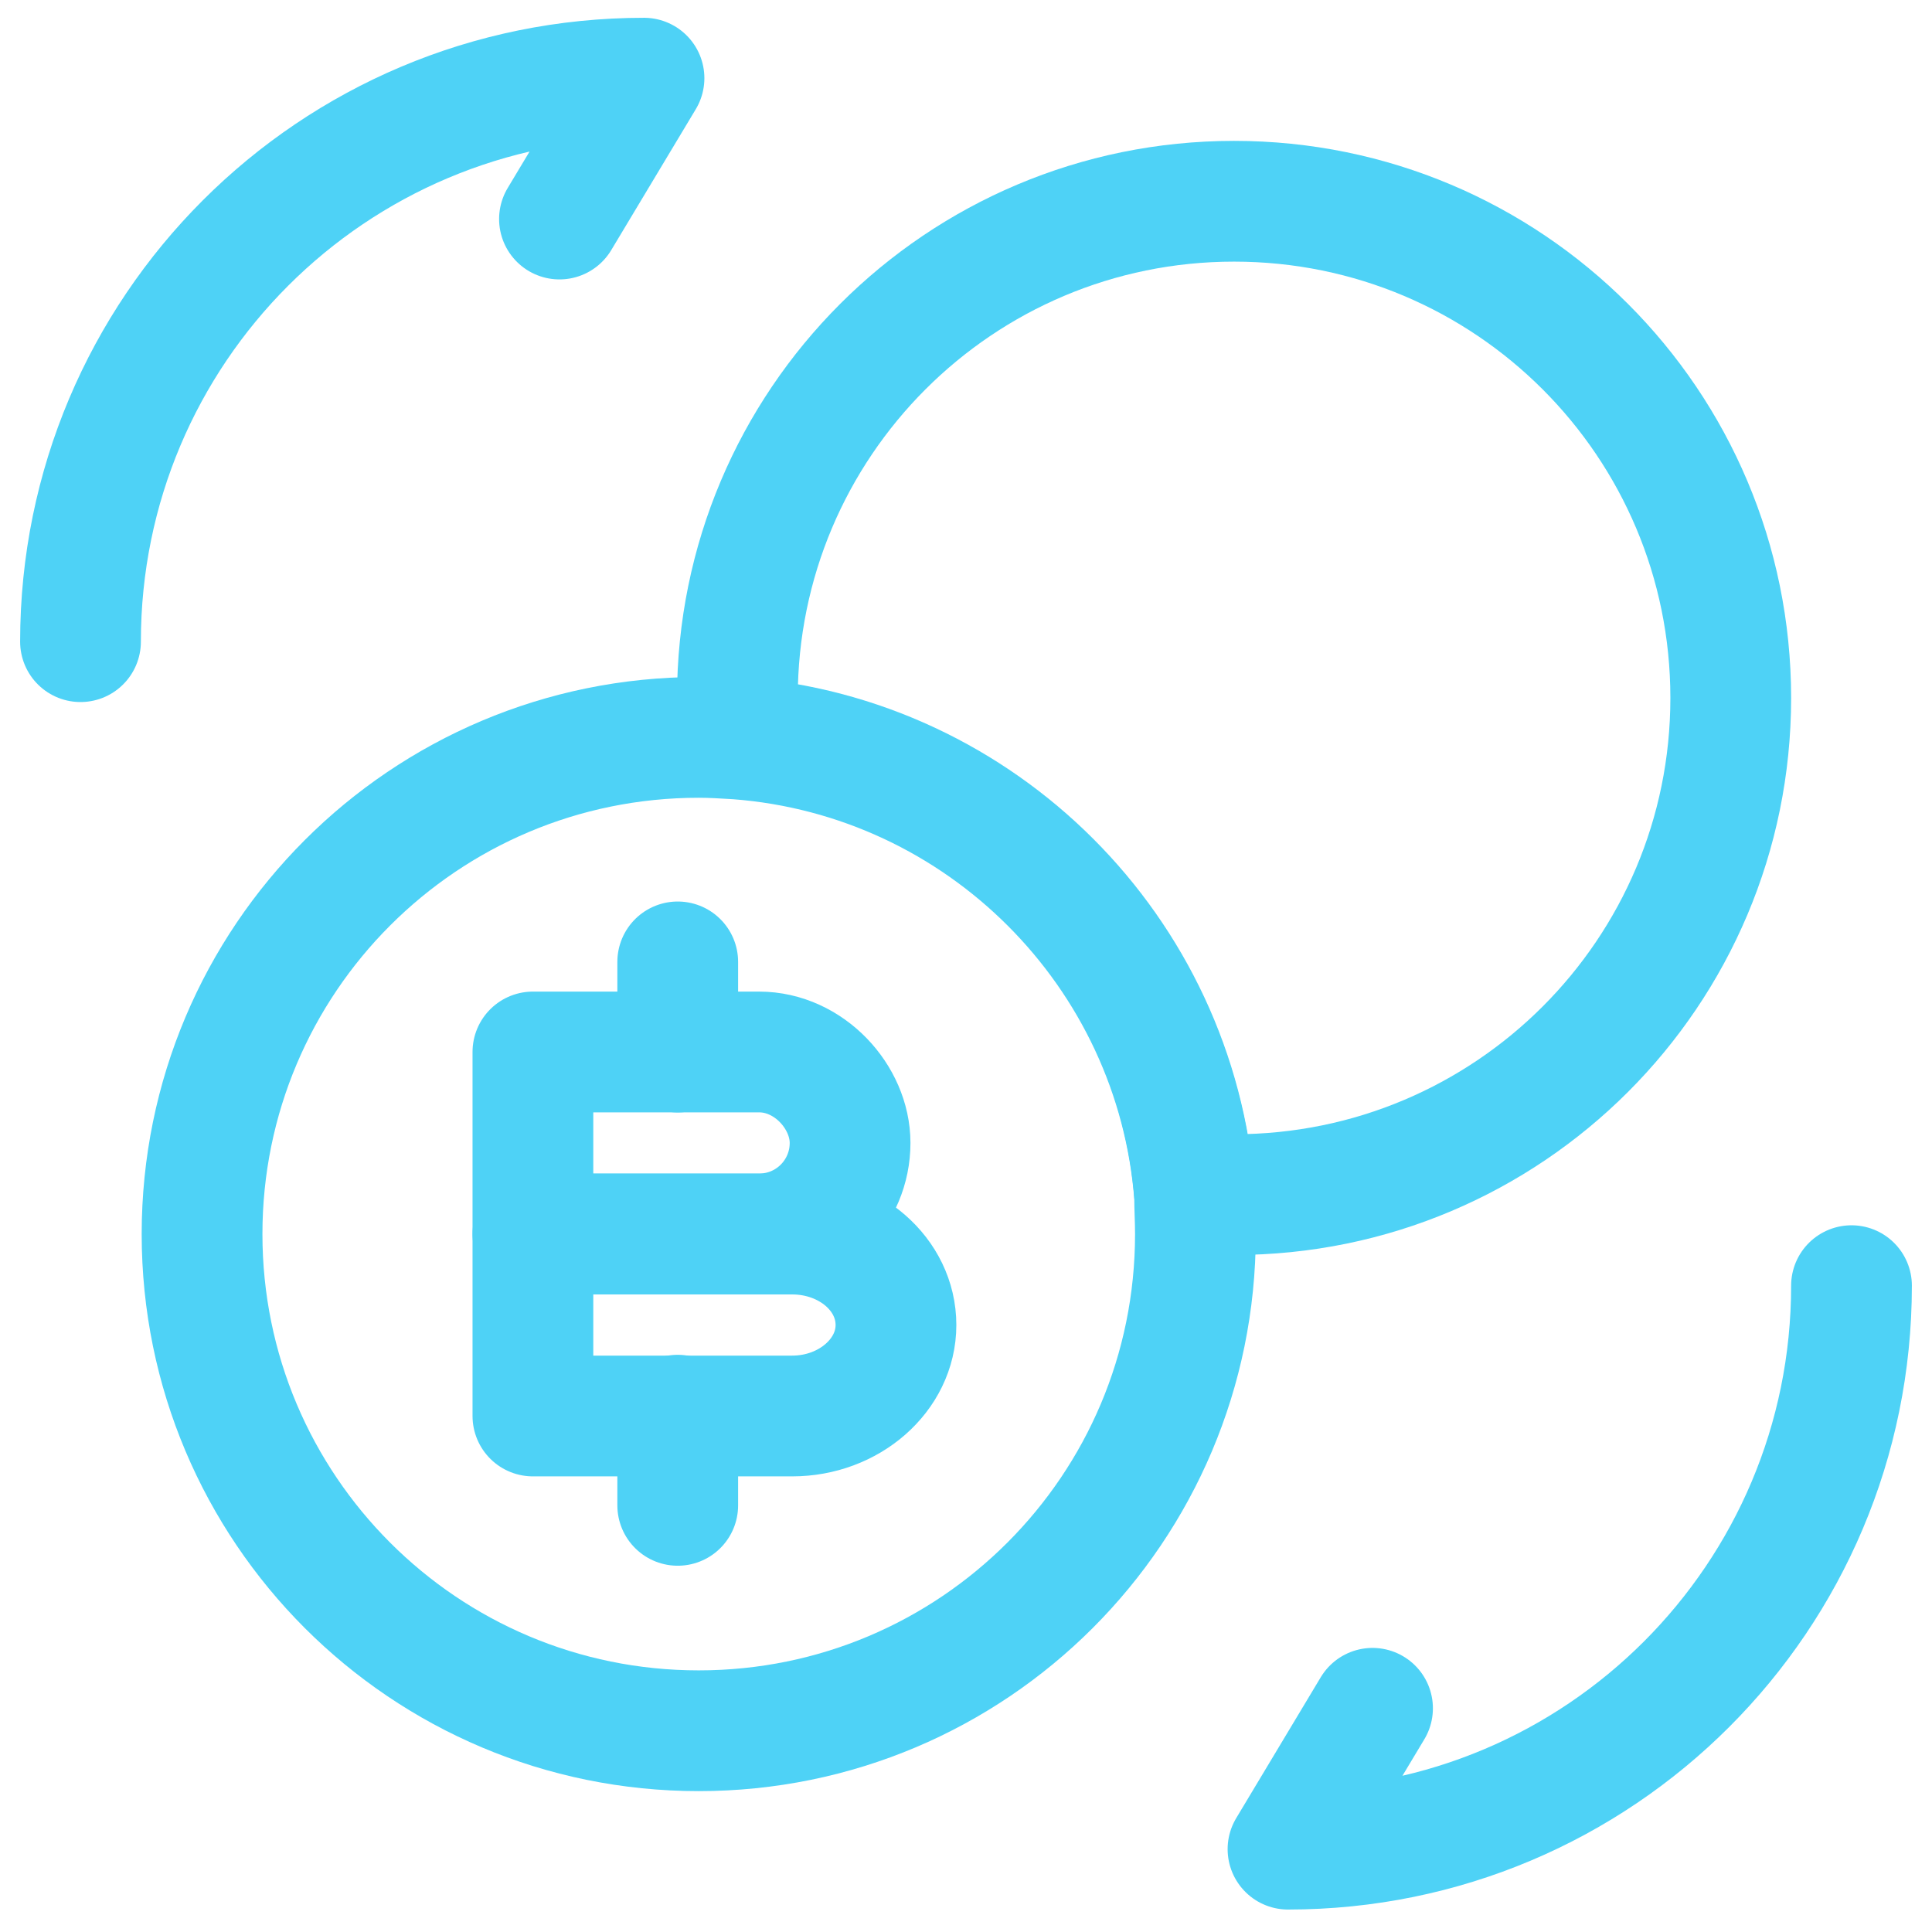 <svg width="24" height="24" viewBox="0 0 24 24" fill="none" xmlns="http://www.w3.org/2000/svg">
<path d="M23 15.971C23 19.841 19.87 22.971 16 22.971L17.05 21.221" stroke="#4ED2F6" stroke-width="1.5" stroke-linecap="round" stroke-linejoin="round"/>
<path d="M1 7.971C1 4.101 4.13 0.971 8 0.971L6.95 2.721" stroke="#4ED2F6" stroke-width="1.5" stroke-linecap="round" stroke-linejoin="round"/>
<path d="M6.62 13.068H9.43C10.05 13.068 10.56 13.628 10.56 14.198C10.56 14.818 10.06 15.328 9.43 15.328H6.62V13.068Z" stroke="#4ED2F6" stroke-width="1.5" stroke-miterlimit="10" stroke-linecap="round" stroke-linejoin="round"/>
<path d="M6.62 15.33H9.84C10.55 15.33 11.13 15.83 11.13 16.46C11.13 17.08 10.55 17.59 9.84 17.59H6.62V15.33Z" stroke="#4ED2F6" stroke-width="1.5" stroke-miterlimit="10" stroke-linecap="round" stroke-linejoin="round"/>
<path d="M8.419 17.58V18.7" stroke="#4ED2F6" stroke-width="1.5" stroke-miterlimit="10" stroke-linecap="round" stroke-linejoin="round"/>
<path d="M8.419 11.949V13.069" stroke="#4ED2F6" stroke-width="1.5" stroke-miterlimit="10" stroke-linecap="round" stroke-linejoin="round"/>
<path d="M14.85 15.33C14.85 18.74 12.09 21.5 8.68 21.5C5.27 21.5 2.51 18.74 2.51 15.33C2.51 11.92 5.27 9.16 8.68 9.16C8.84 9.16 8.99 9.17 9.16 9.18C12.19 9.41 14.61 11.83 14.84 14.86C14.84 15.01 14.85 15.16 14.85 15.33Z" stroke="#4ED2F6" stroke-width="1.5" stroke-miterlimit="10" stroke-linecap="round" stroke-linejoin="round"/>
<path d="M21.5 8.67C21.5 12.08 18.74 14.84 15.33 14.84H14.84C14.61 11.81 12.19 9.39 9.16 9.16V8.67C9.16 5.26 11.92 2.5 15.33 2.5C18.74 2.5 21.5 5.26 21.5 8.67Z" stroke="#4ED2F6" stroke-width="1.5" stroke-miterlimit="10" stroke-linecap="round" stroke-linejoin="round"/>
</svg>
